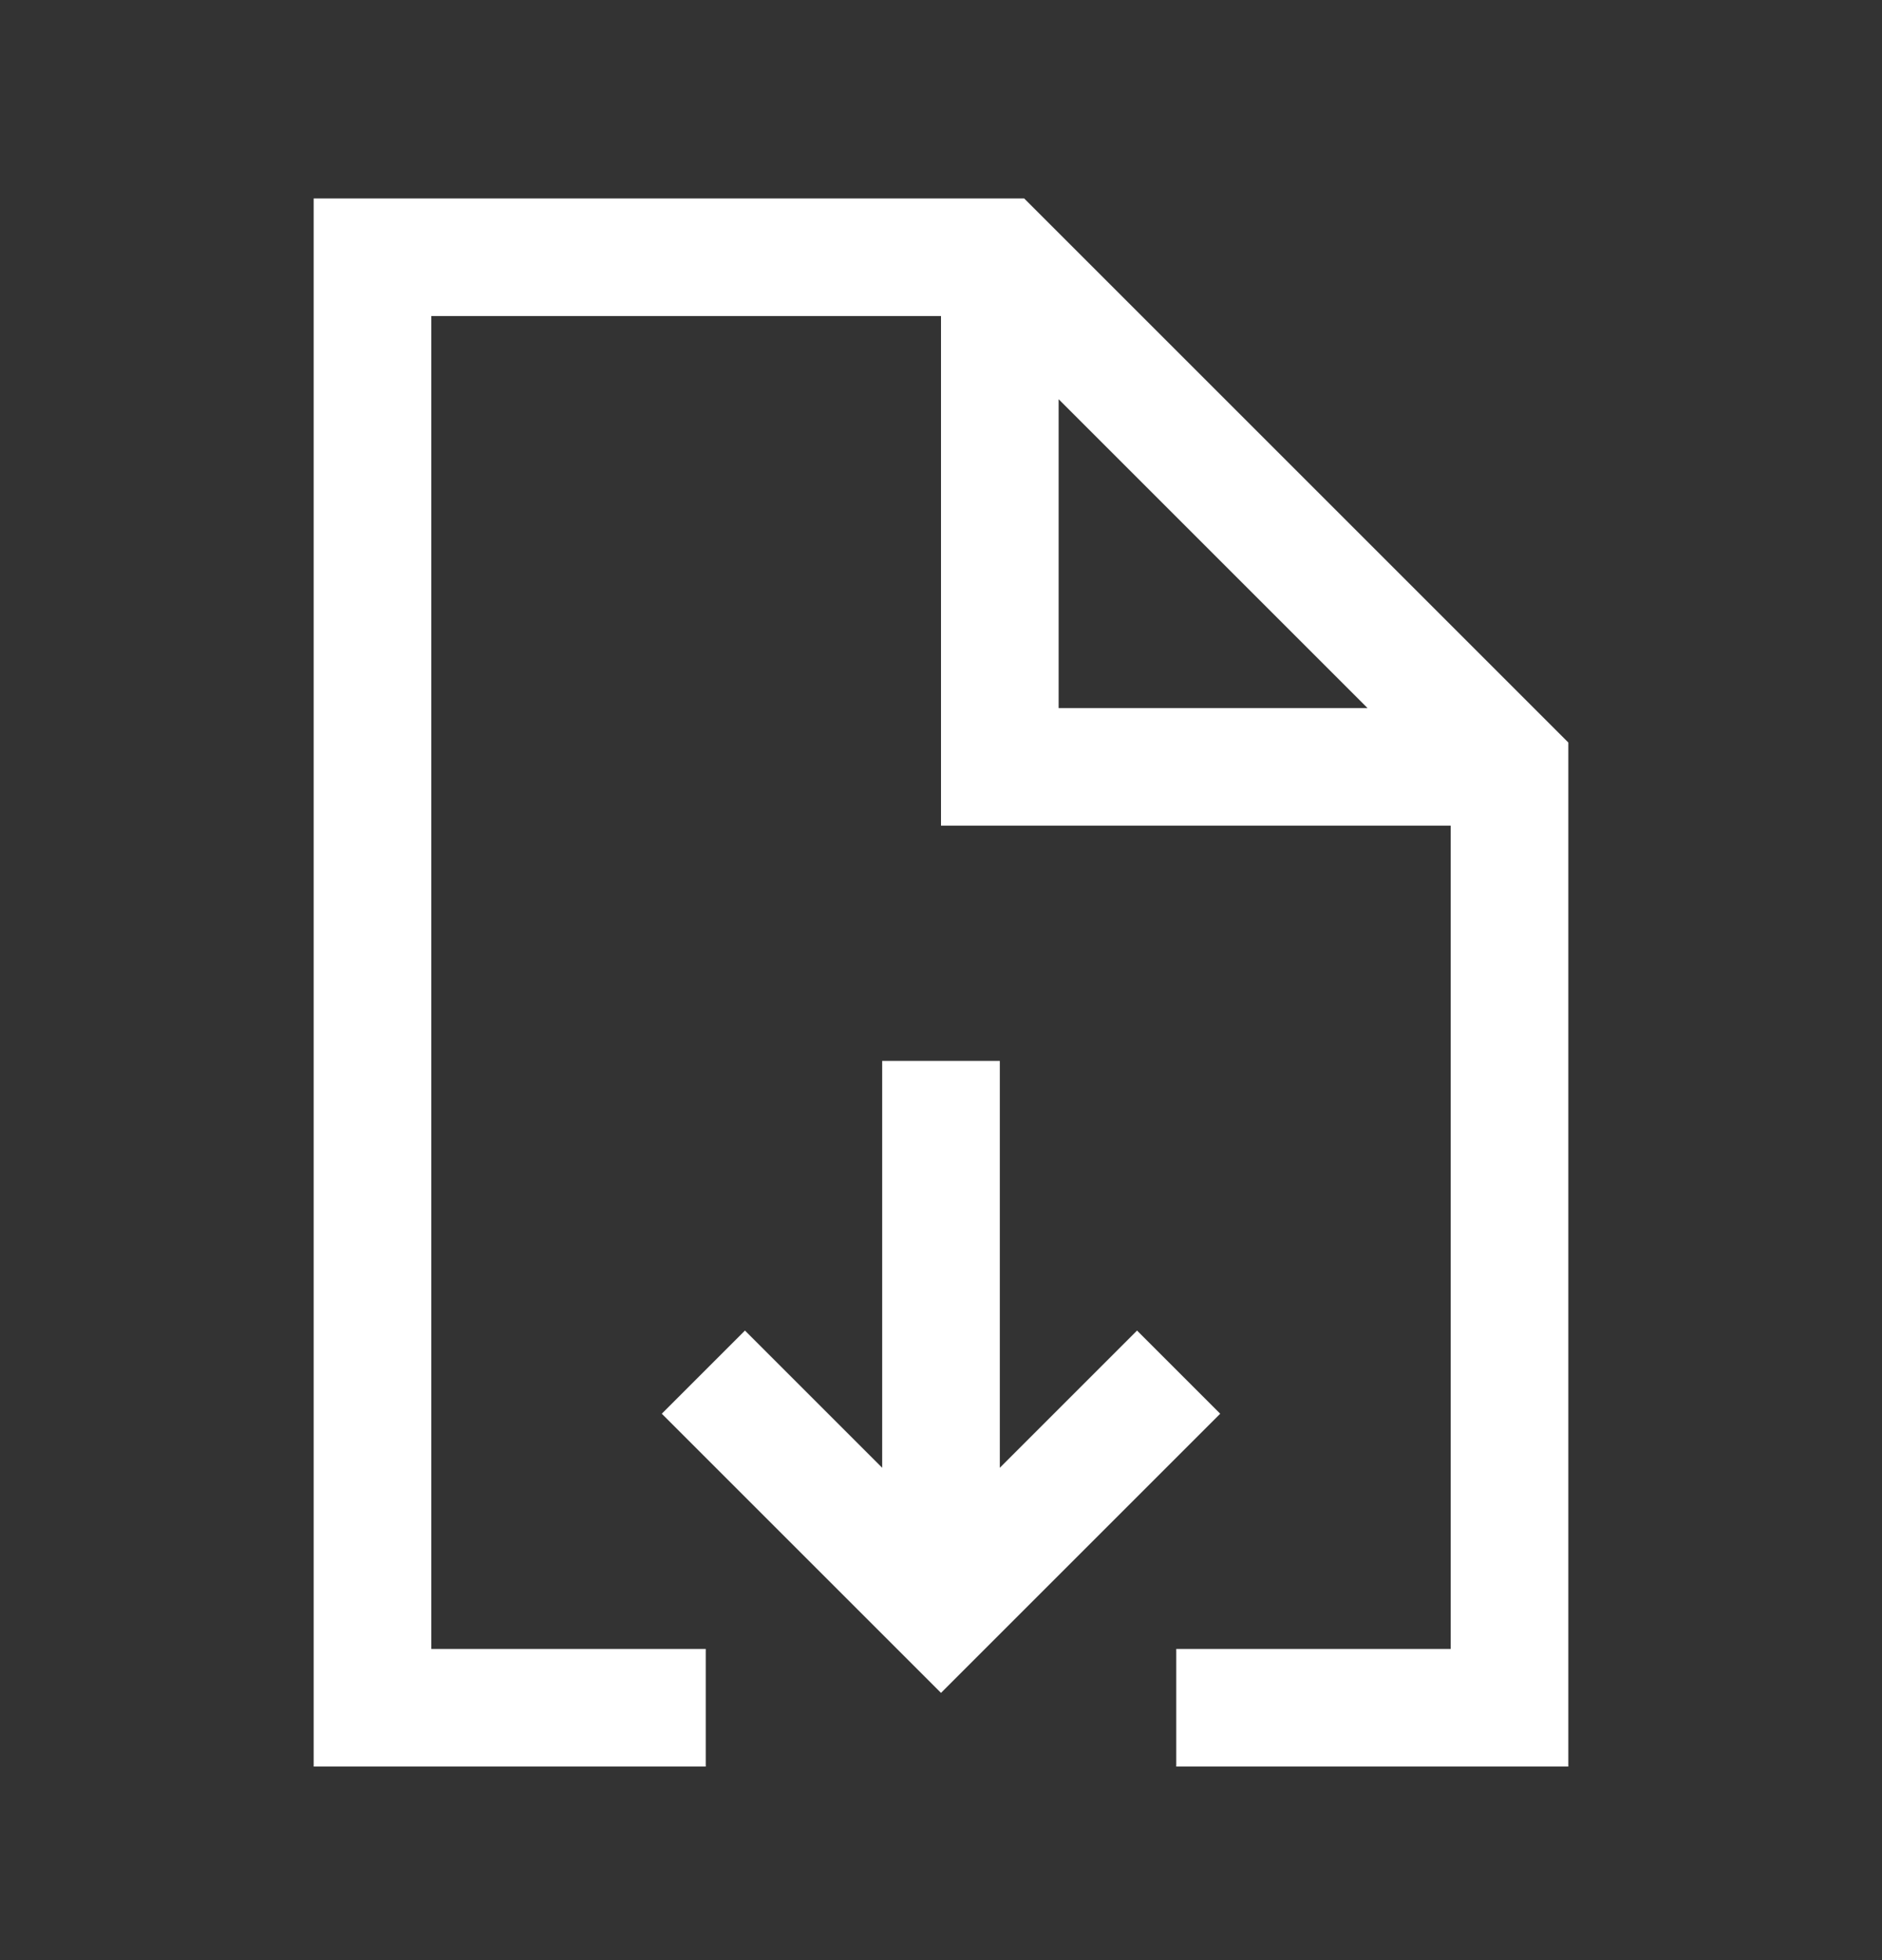 <svg width="24" height="25" viewBox="0 0 24 25" fill="none" xmlns="http://www.w3.org/2000/svg">
<rect x="0" y="0" width="24" height="25" fill="#333333" stroke="none"/>
<path d="M8.25 21.781H4.75V3.281H12.75L19.25 9.781V21.781H15.75M12 14.281V19.531M14.5 18.031L12 20.531L9.5 18.031M12.75 3.782V9.781H18.75" stroke="white" stroke-width="1.5" stroke-linecap="square"/>
</svg>
